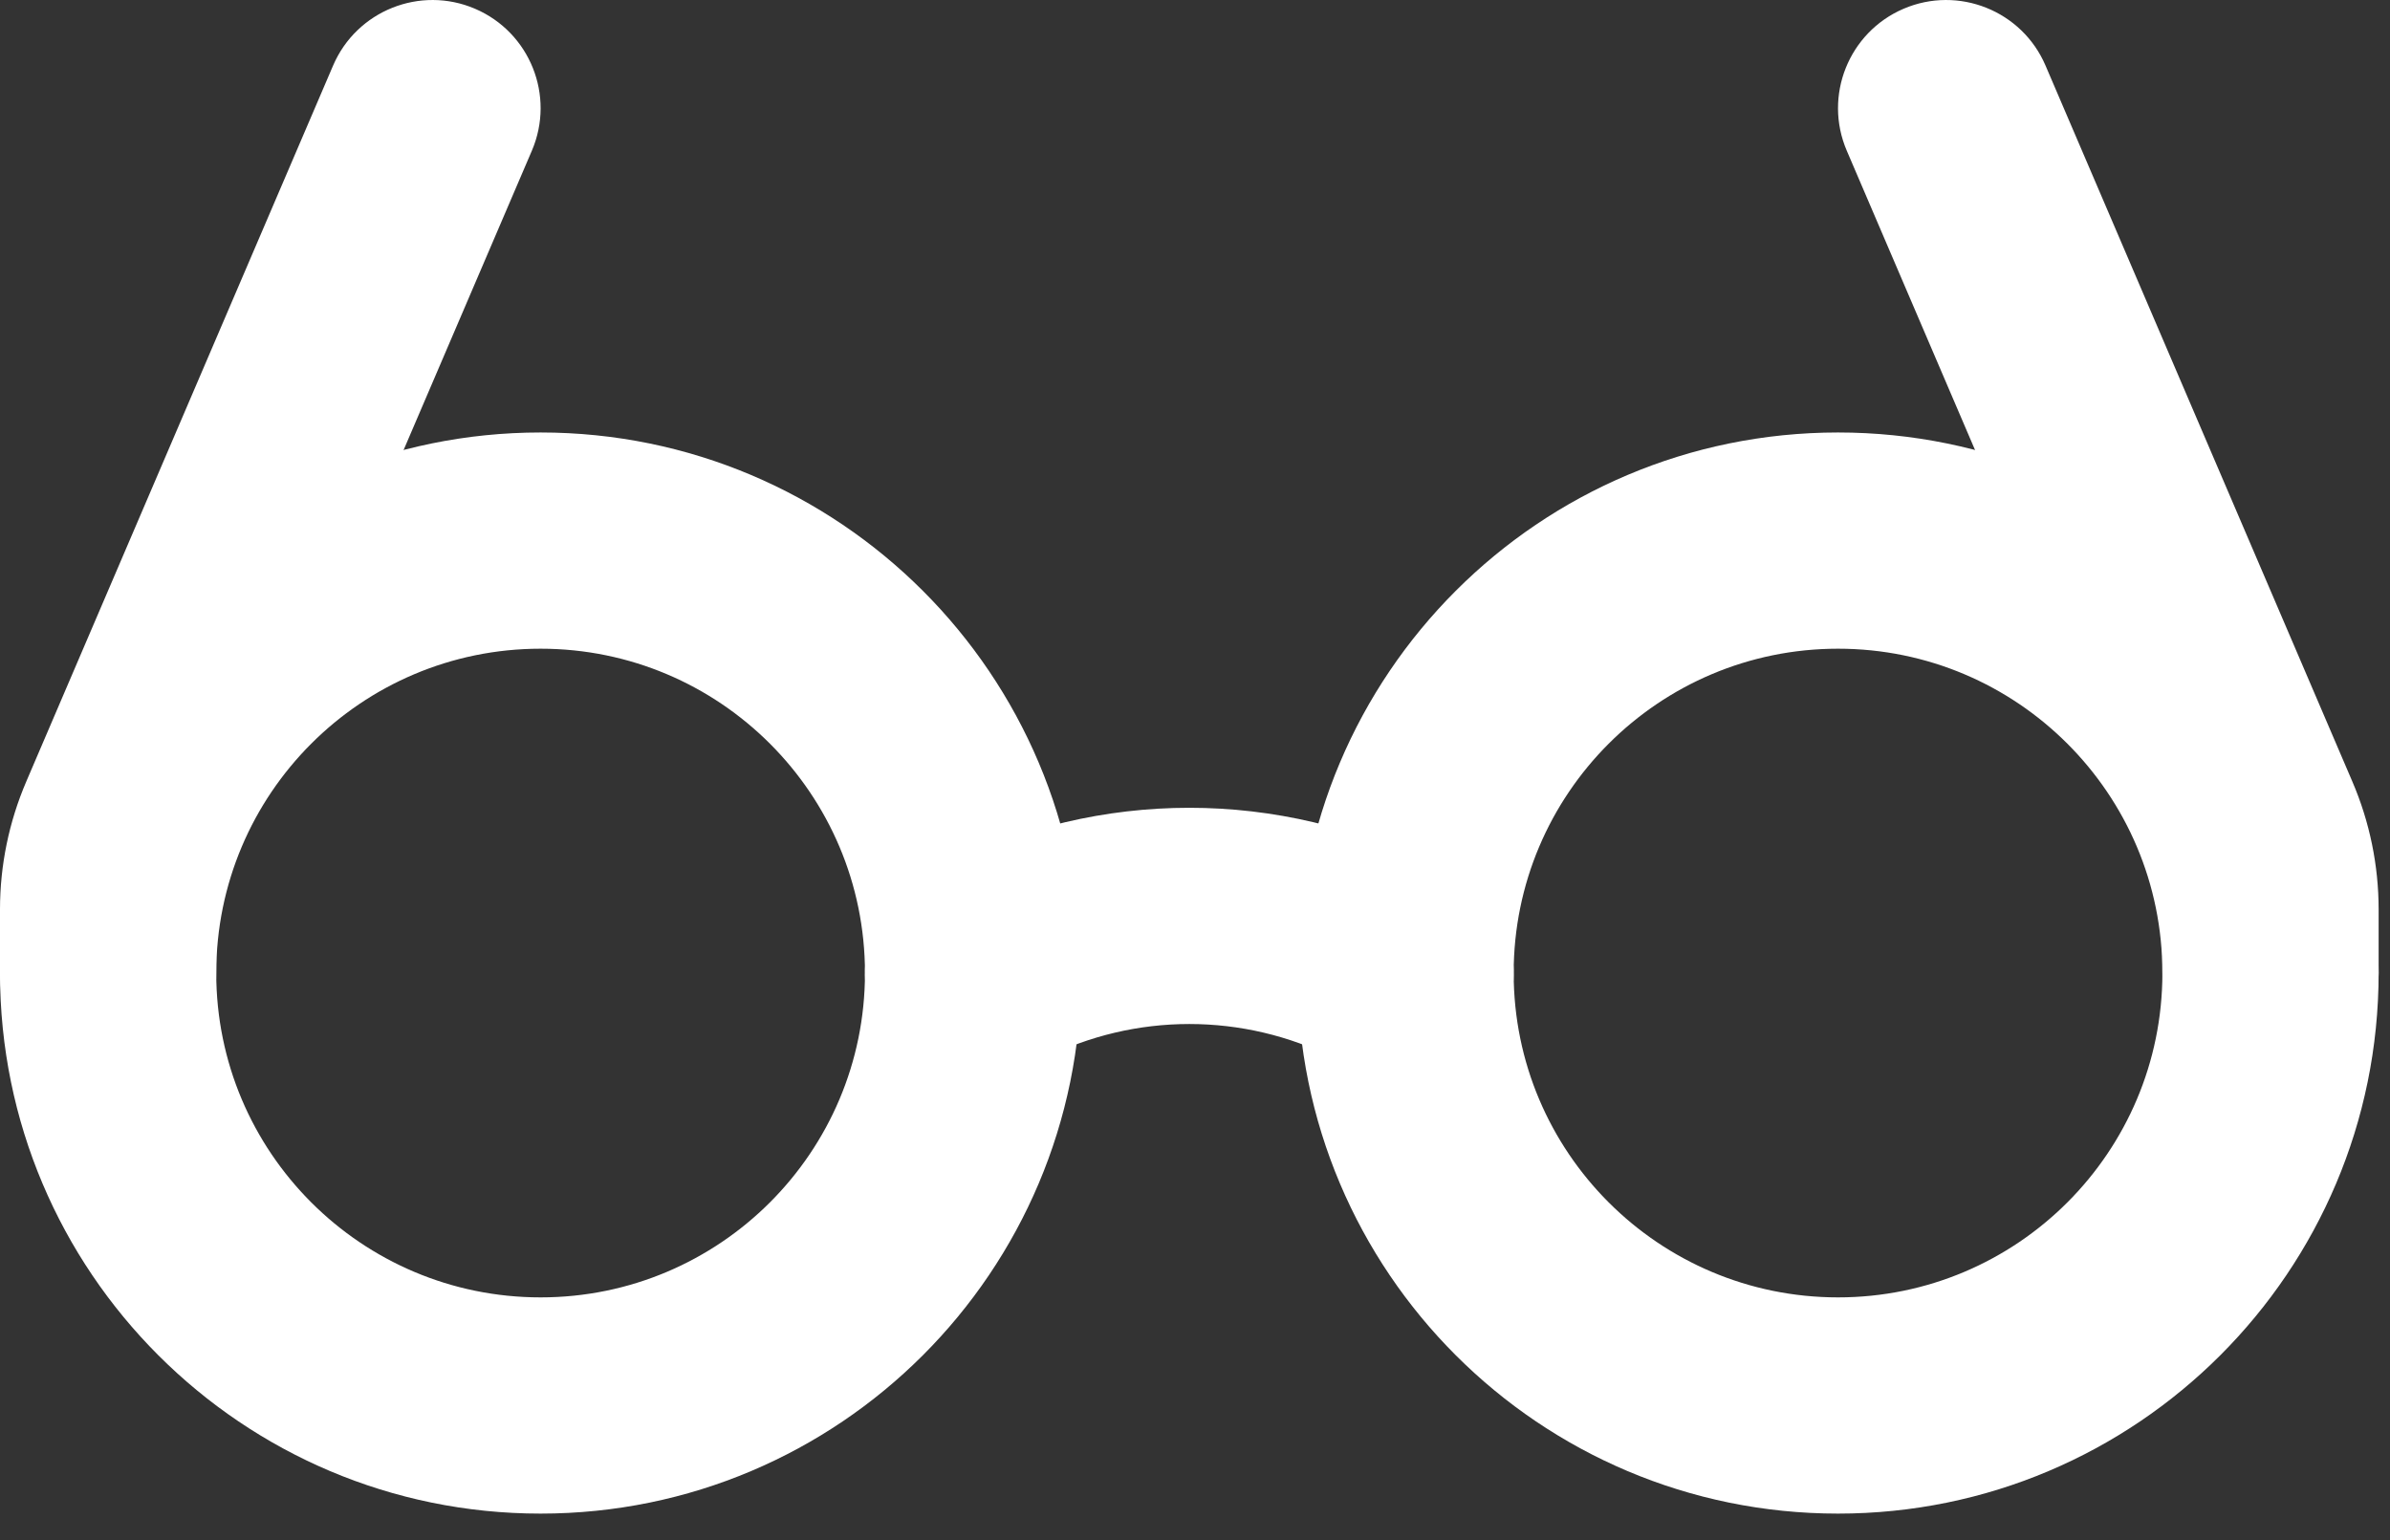<?xml version="1.0" encoding="UTF-8"?> <svg xmlns="http://www.w3.org/2000/svg" width="90" height="58" viewBox="0 0 90 58" fill="none"><rect x="0" y="0" width="90" height="58" fill="#333333" stroke="none"/><path fill-rule="evenodd" clip-rule="evenodd" d="M20.357 24.43C13.611 24.43 8.143 29.898 8.143 36.644C8.143 43.39 13.611 48.859 20.357 48.859C27.103 48.859 32.572 43.39 32.572 36.644C32.572 29.898 27.103 24.43 20.357 24.43ZM0 36.644C0 25.401 9.114 16.287 20.357 16.287C31.6 16.287 40.715 25.401 40.715 36.644C40.715 47.887 31.6 57.002 20.357 57.002C9.114 57.002 0 47.887 0 36.644Z" fill="white"></path><path fill-rule="evenodd" clip-rule="evenodd" d="M69.215 24.43C62.469 24.43 57 29.898 57 36.644C57 43.39 62.469 48.859 69.215 48.859C75.96 48.859 81.429 43.39 81.429 36.644C81.429 29.898 75.96 24.43 69.215 24.43ZM48.857 36.644C48.857 25.401 57.972 16.287 69.215 16.287C80.458 16.287 89.572 25.401 89.572 36.644C89.572 47.887 80.458 57.002 69.215 57.002C57.972 57.002 48.857 47.887 48.857 36.644Z" fill="white"></path><path fill-rule="evenodd" clip-rule="evenodd" d="M17.889 0.33C19.956 1.216 20.914 3.609 20.028 5.676L8.473 32.643C8.256 33.149 8.143 33.693 8.143 34.244V36.644C8.143 38.893 6.32 40.715 4.071 40.715C1.823 40.715 0 38.893 0 36.644L1.16485e-06 34.239C0.001 32.587 0.338 30.952 0.989 29.434C0.989 29.434 0.989 29.434 0.989 29.434C0.989 29.434 0.989 29.433 0.989 29.433L12.543 2.469C13.429 0.402 15.823 -0.555 17.889 0.33ZM71.682 0.33C73.749 -0.555 76.143 0.402 77.028 2.469L88.582 29.433C89.235 30.953 89.571 32.59 89.572 34.245V36.644C89.572 38.893 87.749 40.715 85.5 40.715C83.252 40.715 81.429 38.893 81.429 36.644V34.247C81.429 34.247 81.429 34.246 81.429 34.246C81.429 33.695 81.316 33.149 81.099 32.643L69.544 5.676C68.658 3.609 69.616 1.216 71.682 0.33ZM39.326 39.853C39.325 39.853 39.324 39.854 39.323 39.854L38.471 40.282C36.461 41.292 34.014 40.481 33.005 38.472C31.995 36.462 32.806 34.015 34.815 33.006L35.681 32.571C38.508 31.157 41.625 30.421 44.786 30.421C47.947 30.421 51.064 31.157 53.891 32.571L53.897 32.574L54.757 33.006C56.766 34.015 57.576 36.462 56.567 38.472C55.557 40.481 53.11 41.292 51.101 40.282L50.249 39.854C50.248 39.854 50.247 39.853 50.246 39.853C48.551 39.005 46.681 38.564 44.786 38.564C42.891 38.564 41.021 39.005 39.326 39.853Z" fill="white"></path></svg> 